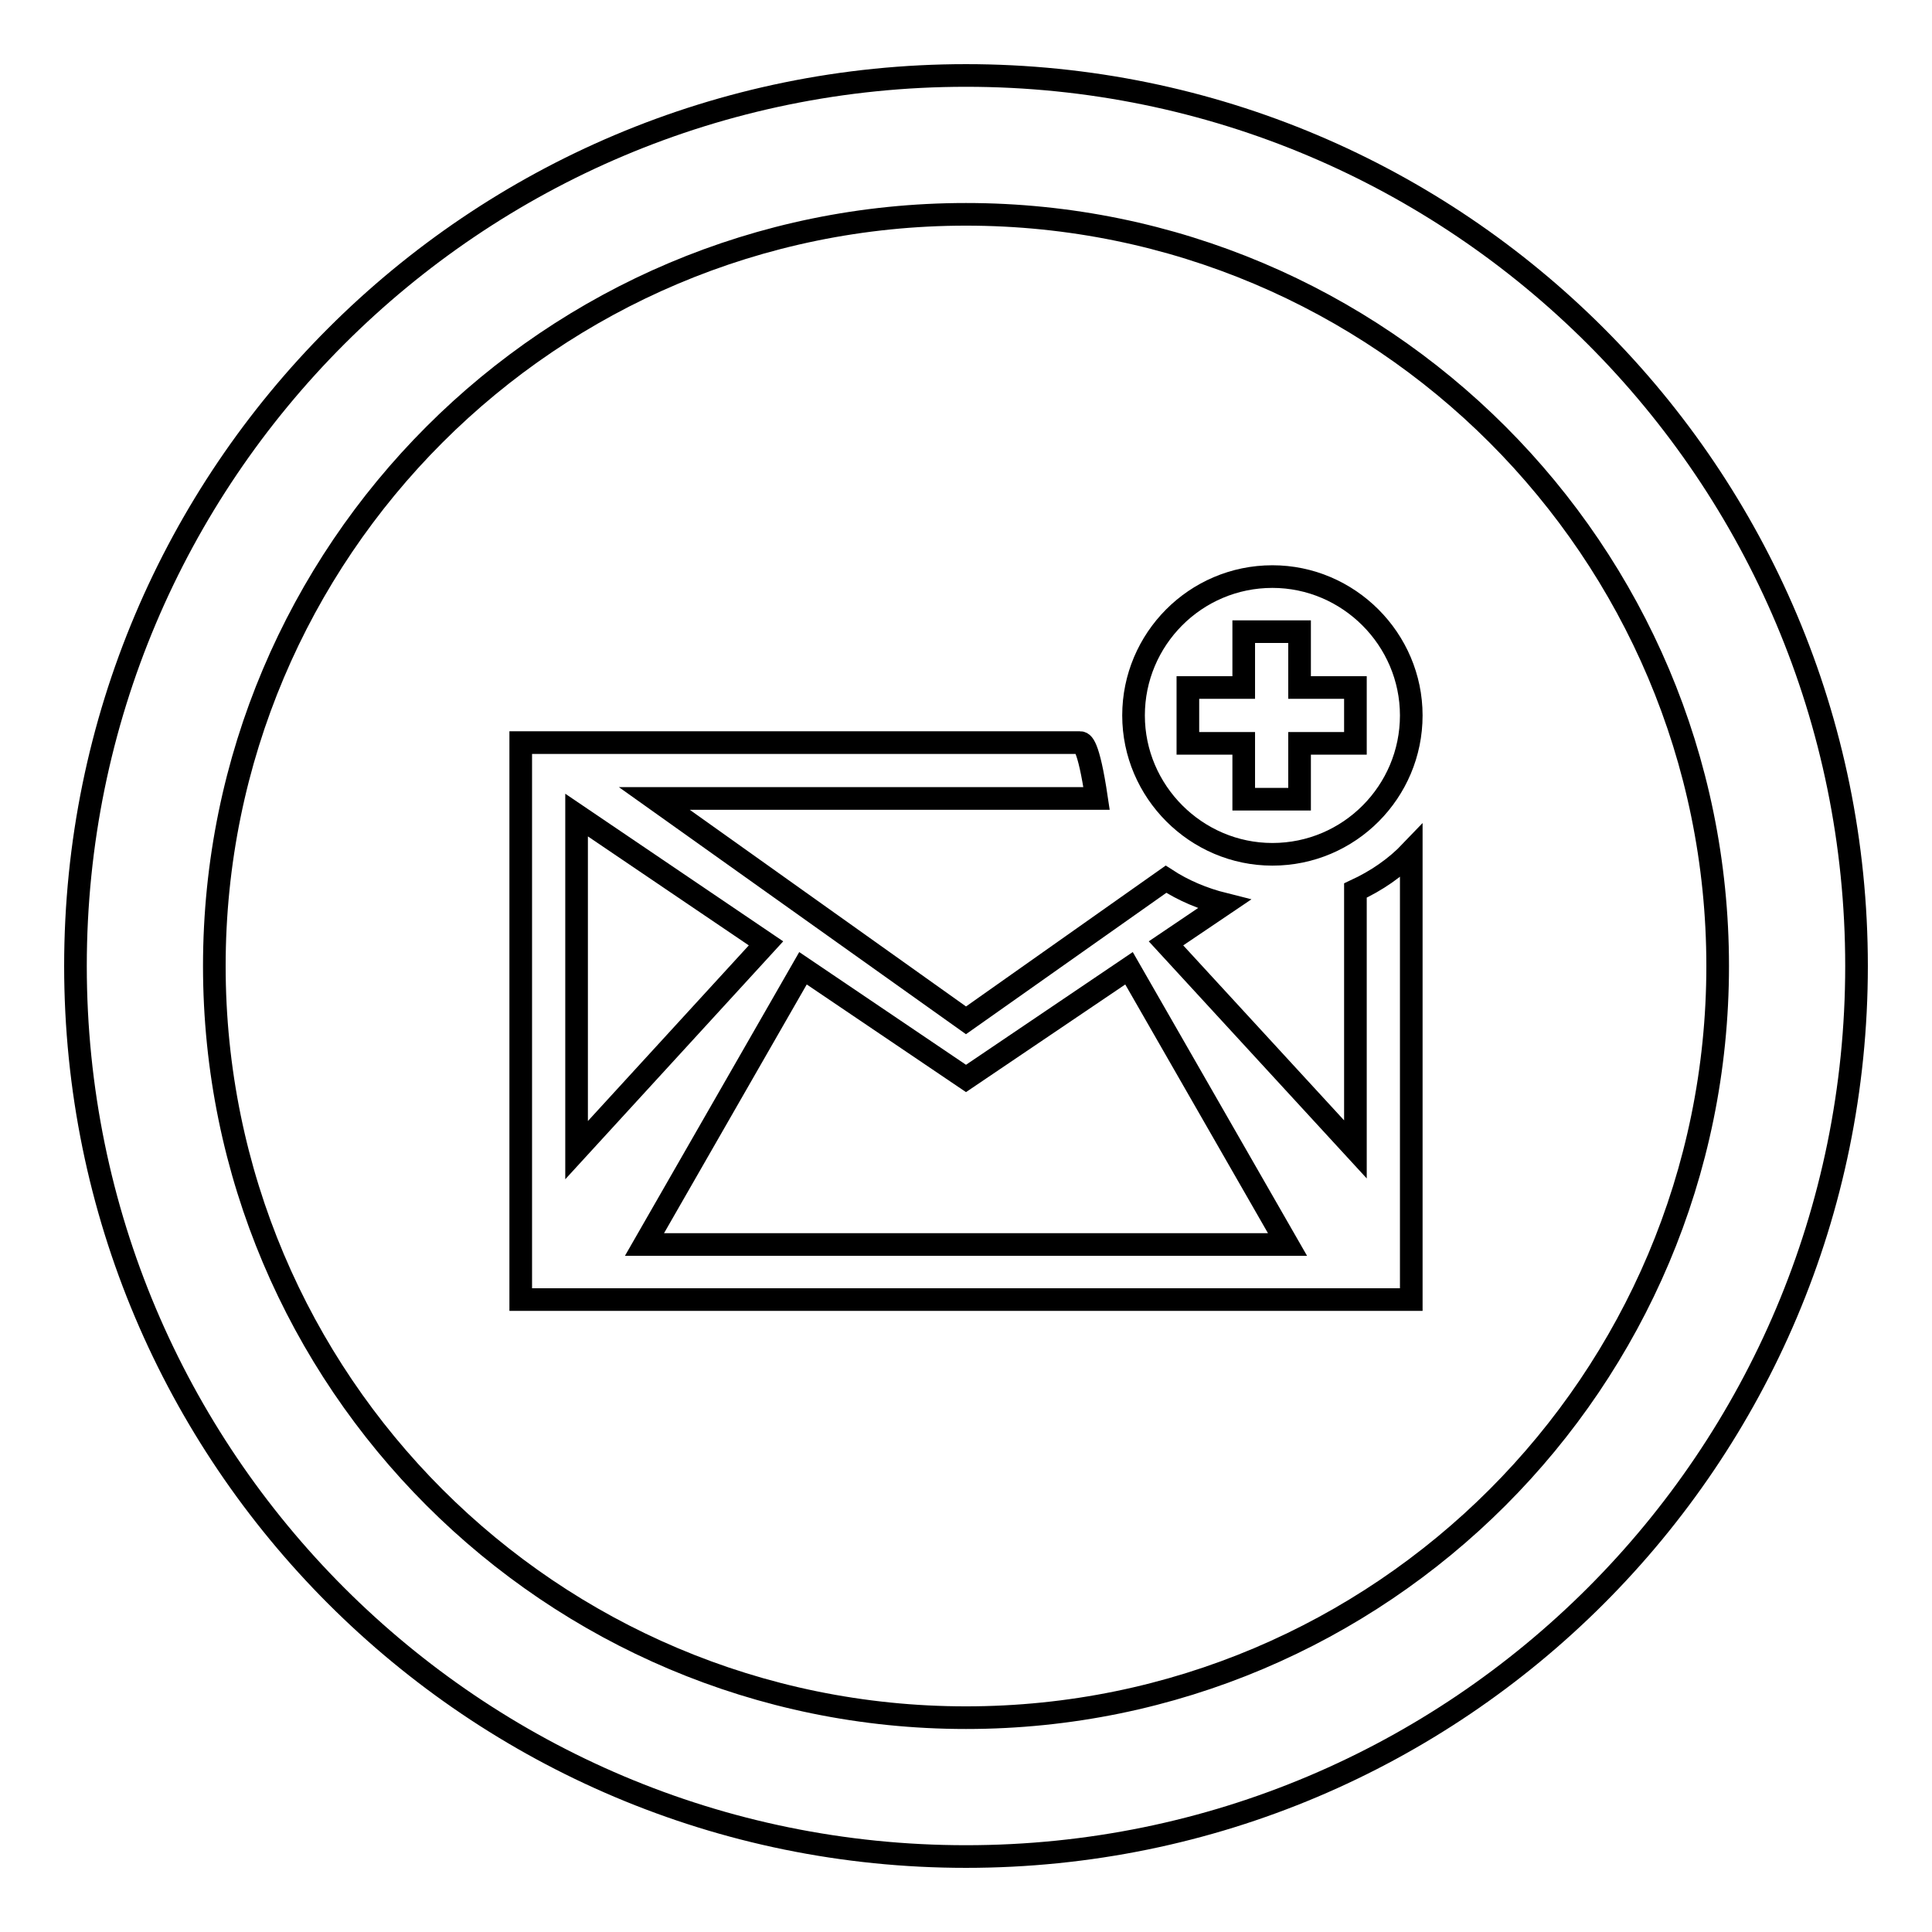 <?xml version="1.0" encoding="utf-8"?>
<!-- Svg Vector Icons : http://www.onlinewebfonts.com/icon -->
<!DOCTYPE svg PUBLIC "-//W3C//DTD SVG 1.1//EN" "http://www.w3.org/Graphics/SVG/1.1/DTD/svg11.dtd">
<svg version="1.1" xmlns="http://www.w3.org/2000/svg" xmlns:xlink="http://www.w3.org/1999/xlink" x="0px" y="0px" viewBox="0 0 256 256" enable-background="new 0 0 256 256" xml:space="preserve">
<g><g><g><g><path stroke-width="3" fill-opacity="0" stroke="#000000"  d="M128,10C62.8,10,10,62.8,10,128c0,65.2,52.8,118,118,118c65.2,0,118-52.8,118-118C246,62.8,193.2,10,128,10z M128,227.6c-55,0-99.6-44.6-99.6-99.6S73,28.4,128,28.4S227.6,73,227.6,128S183,227.6,128,227.6z"/><g><path stroke-width="3" fill-opacity="0" stroke="#000000"  d="M179.6,118v34.3L154.5,125l7.7-5.2c-2.8-0.7-5.4-1.8-7.7-3.3L128,135.2l-41.3-29.4H128h17.3c-1.1-7.4-1.9-7.4-2.2-7.4H128H69v73.8h59h59v-59.4C184.9,115,182.4,116.7,179.6,118z M76.4,108l25.1,17l-25.1,27.4V108z M128,164.9H85.4l21-36.6l21.6,14.6l21.6-14.6l21,36.6H128z"/></g><g><path stroke-width="3" fill-opacity="0" stroke="#000000"  d="M168.6,76.4c-10.2,0-18.4,8.3-18.4,18.4s8.3,18.4,18.4,18.4c10.2,0,18.4-8.3,18.4-18.4S178.7,76.4,168.6,76.4z M179.6,98.5h-7.4v7.4h-7.4v-7.4h-7.4v-7.4h7.4v-7.4h7.4v7.4h7.4V98.5z"/></g></g></g><g></g><g></g><g></g><g></g><g></g><g></g><g></g><g></g><g></g><g></g><g></g><g></g><g></g><g></g><g></g></g></g>
</svg>